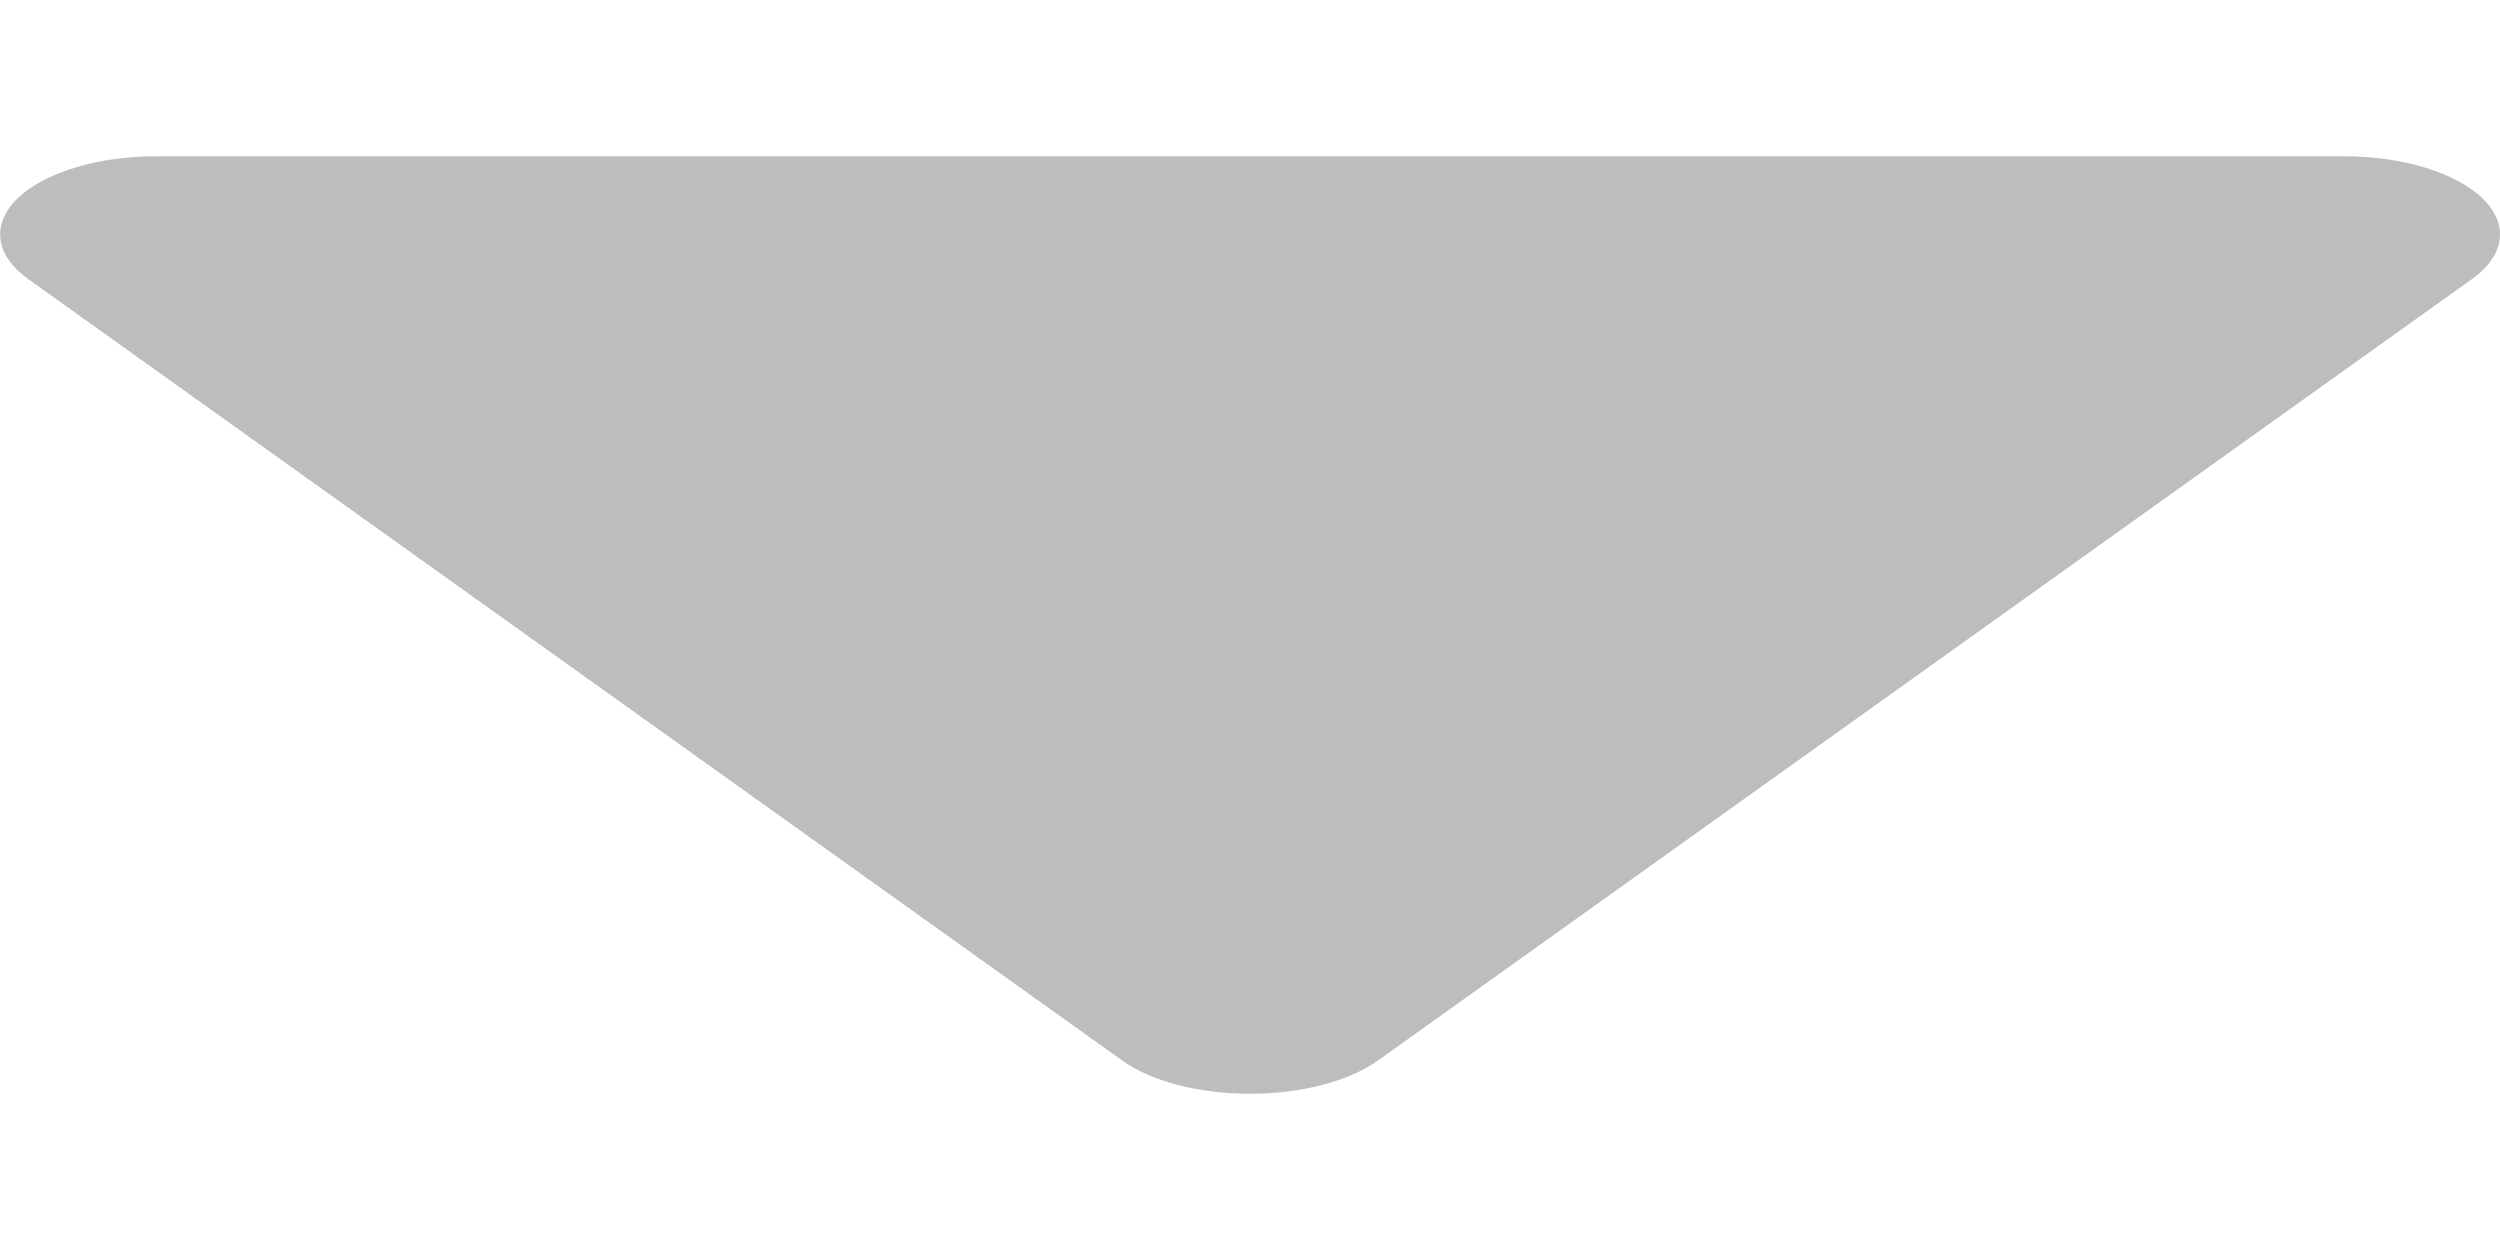 <svg width="32" height="16" viewBox="0 0 32 16" fill="none" xmlns="http://www.w3.org/2000/svg">
<g clip-path="url(#clip0)">
<path d="M16.002 14C16.654 14 17.266 13.841 17.64 13.573L31.64 3.573C32.068 3.269 32.116 2.869 31.776 2.538C31.43 2.207 30.748 2 30.002 2L2 2C1.254 2 0.57 2.207 0.226 2.538C-0.114 2.869 -0.066 3.268 0.362 3.573L14.362 13.573C14.734 13.841 15.346 14 15.998 14C16 14 16 14 16.002 14C16 14 16 14 16.002 14Z" fill="#BDBDBD"/>
</g>
<defs>
<clipPath id="clip0">
<rect width="16" height="32" fill="white" transform="translate(32) rotate(90)"/>
</clipPath>
</defs>
</svg>
